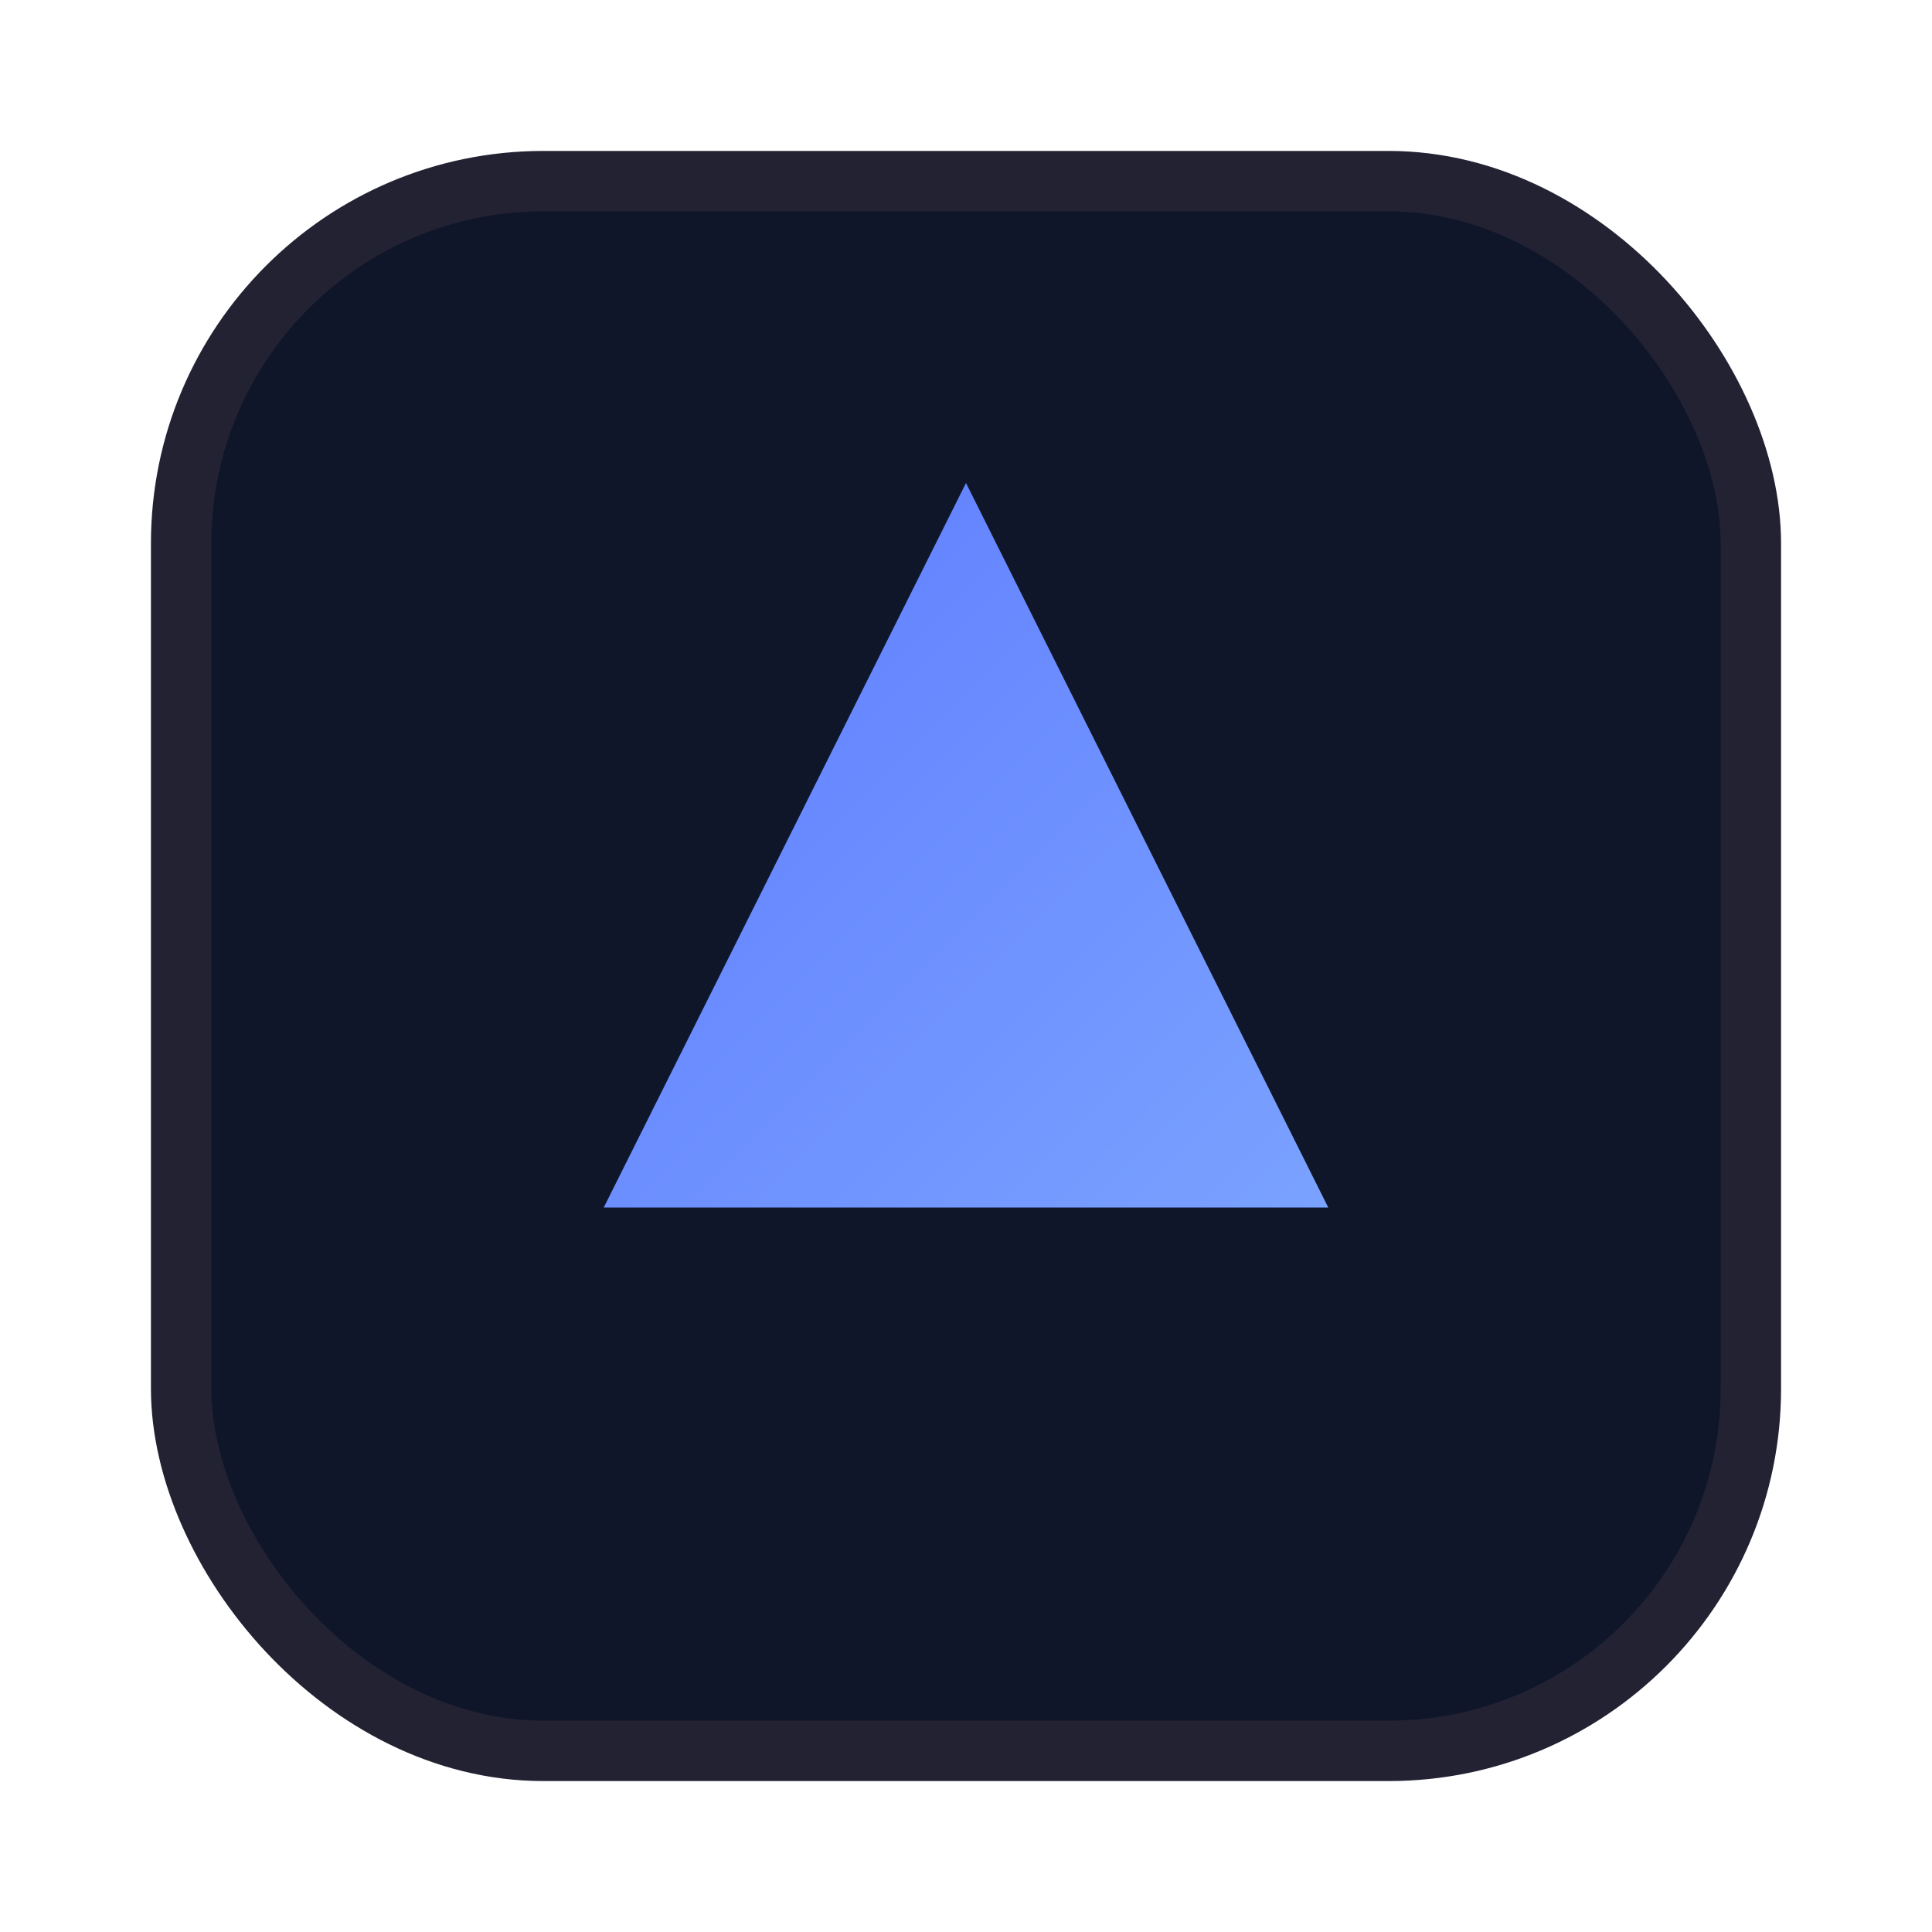 <svg xmlns="http://www.w3.org/2000/svg" viewBox="0 0 64 64">
  <defs><linearGradient id="g" x1="0" y1="0" x2="1" y2="1">
    <stop offset="0" stop-color="#5e7bff"/><stop offset="1" stop-color="#7aa2ff"/>
  </linearGradient></defs>
  <rect x="6" y="6" width="52" height="52" rx="12" fill="#10162a" stroke="#223" stroke-width="2"/>
  <path d="M20 40 L32 16 L44 40 Z" fill="url(#g)"/>
</svg>